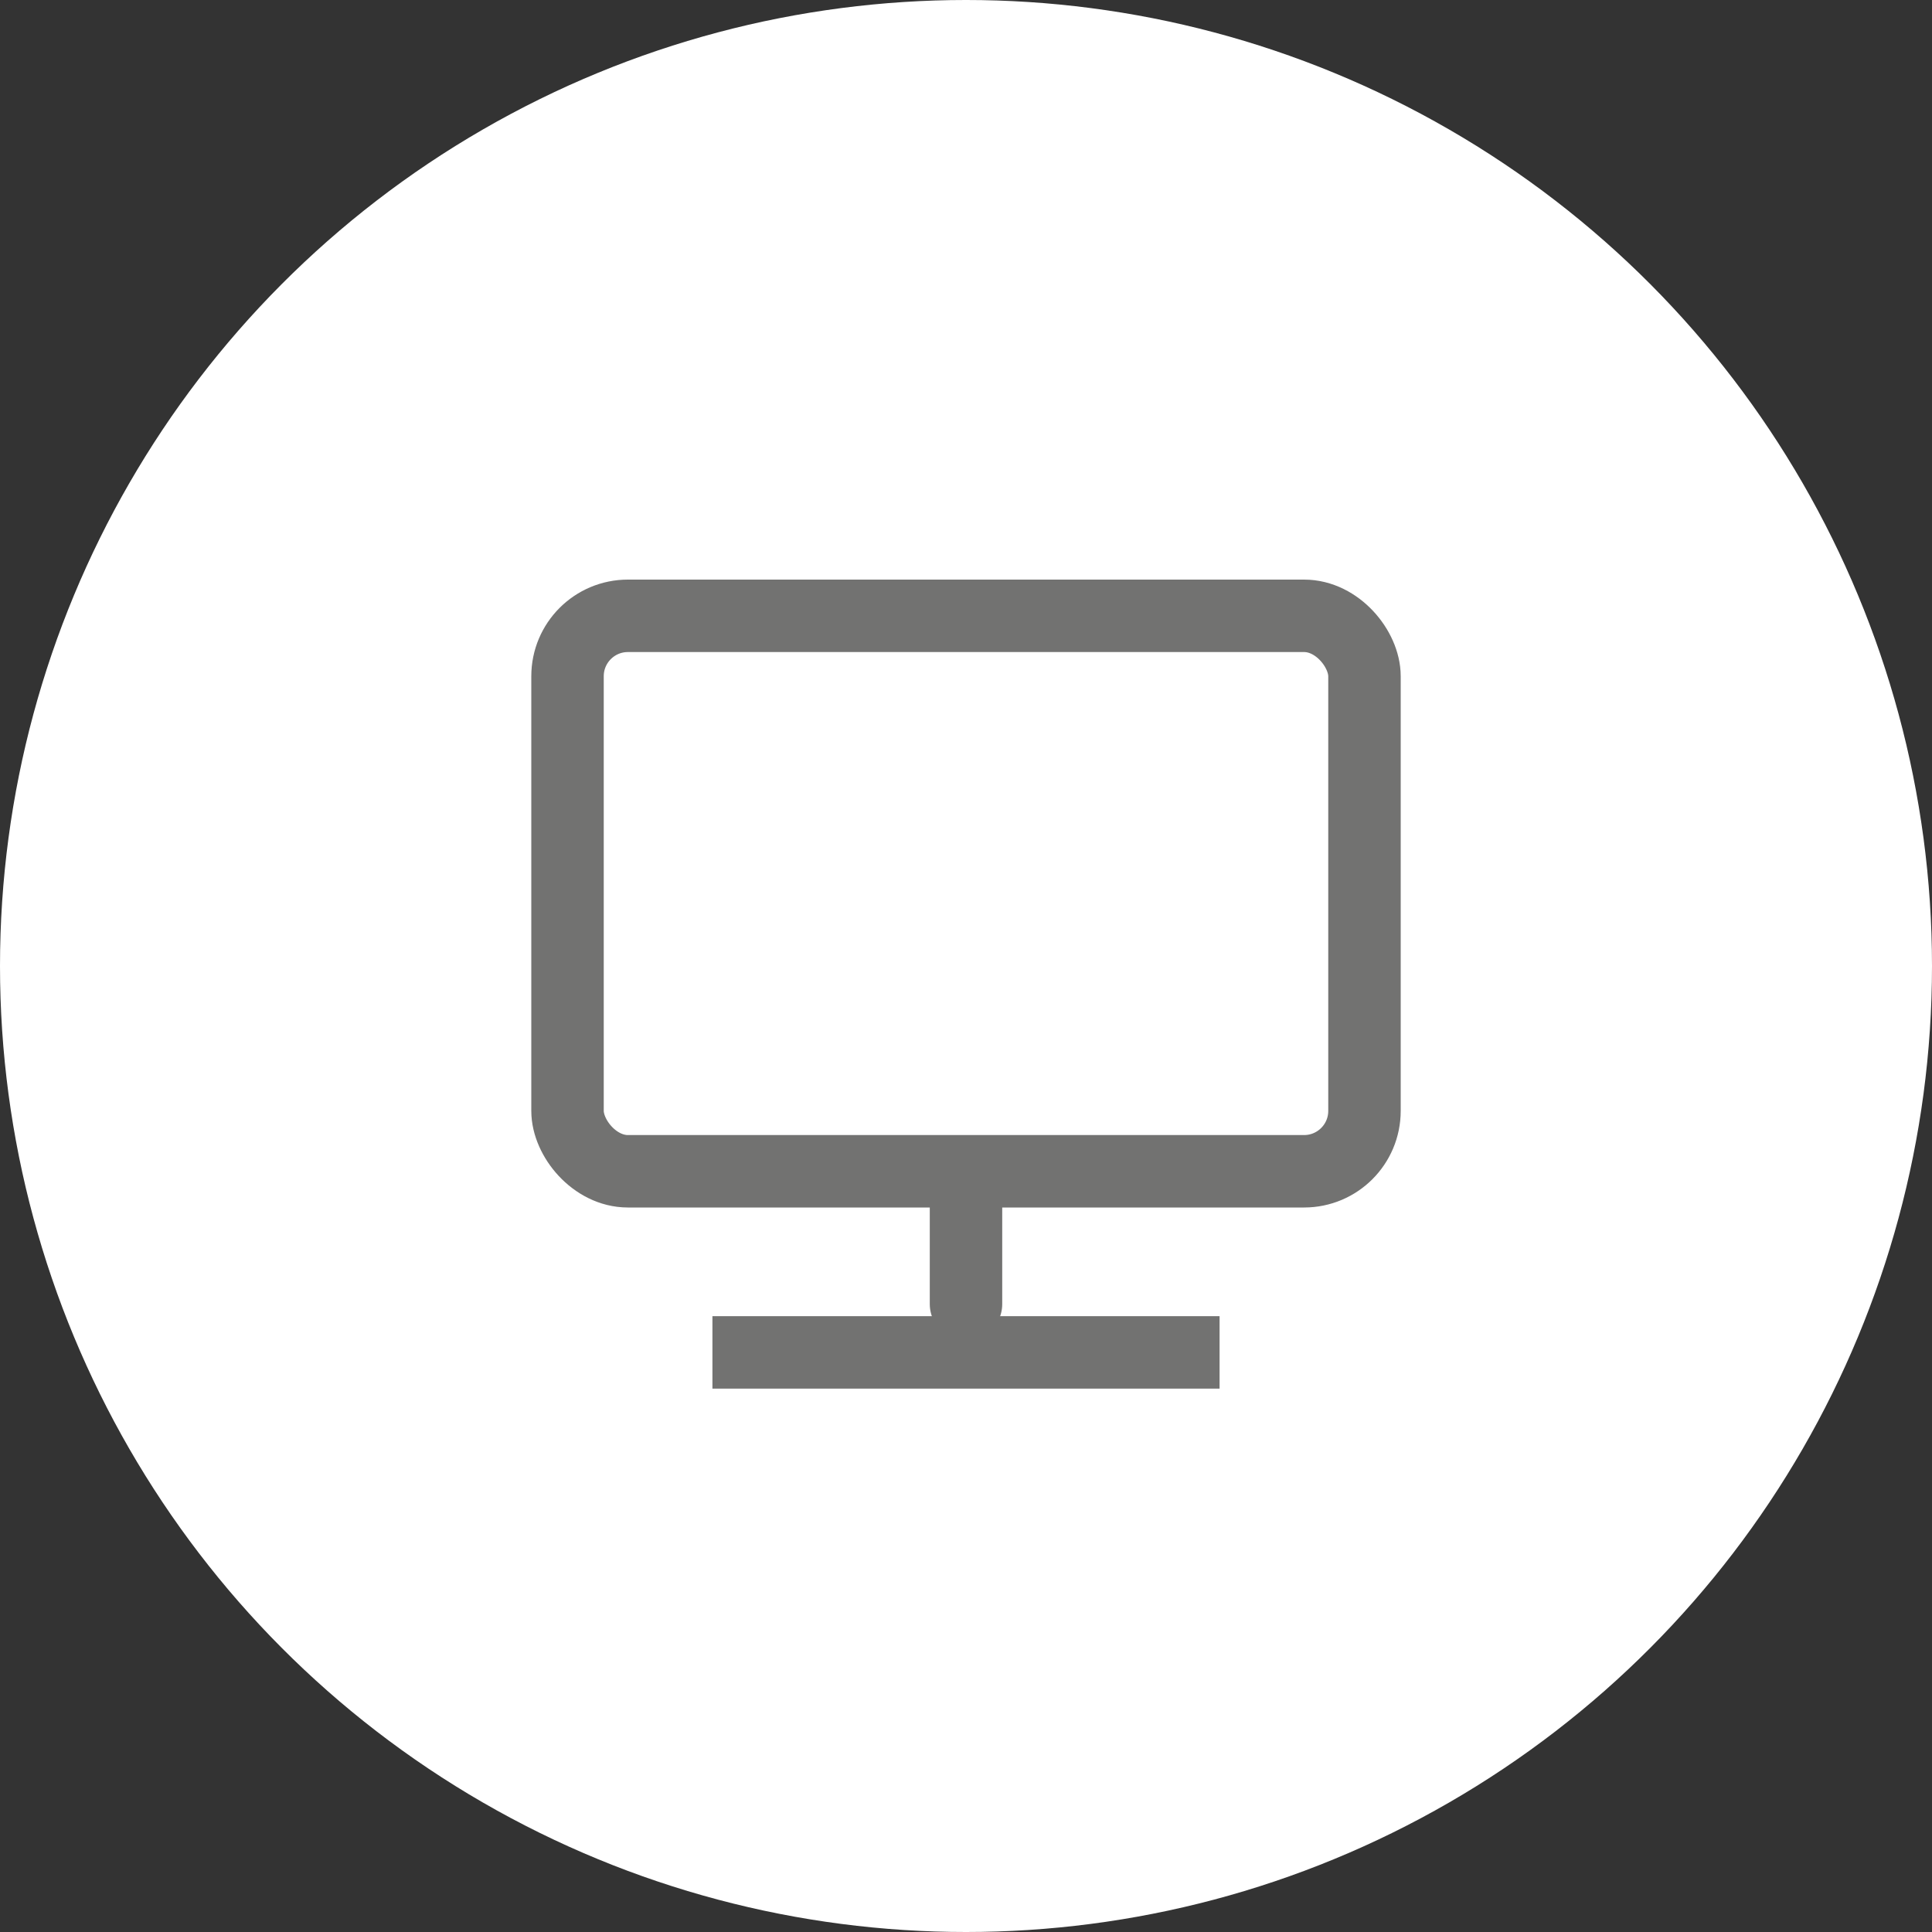 <svg width="40" height="40" viewBox="0 0 40 40" fill="none" xmlns="http://www.w3.org/2000/svg">
<rect x="0" y="0" width="40" height="40" fill="#333333" stroke="none"/>
<circle cx="20" cy="20" r="20" fill="white"/>
<rect x="11.75" y="12.75" width="16.5" height="11.5" rx="1.25" stroke="#727271" stroke-width="1.5"/>
<path d="M20 25L20 27" stroke="#727271" stroke-width="1.5" stroke-linecap="round"/>
<path d="M15.5 28H24.5" stroke="#727271" stroke-width="1.5" stroke-linecap="square"/>
</svg>
